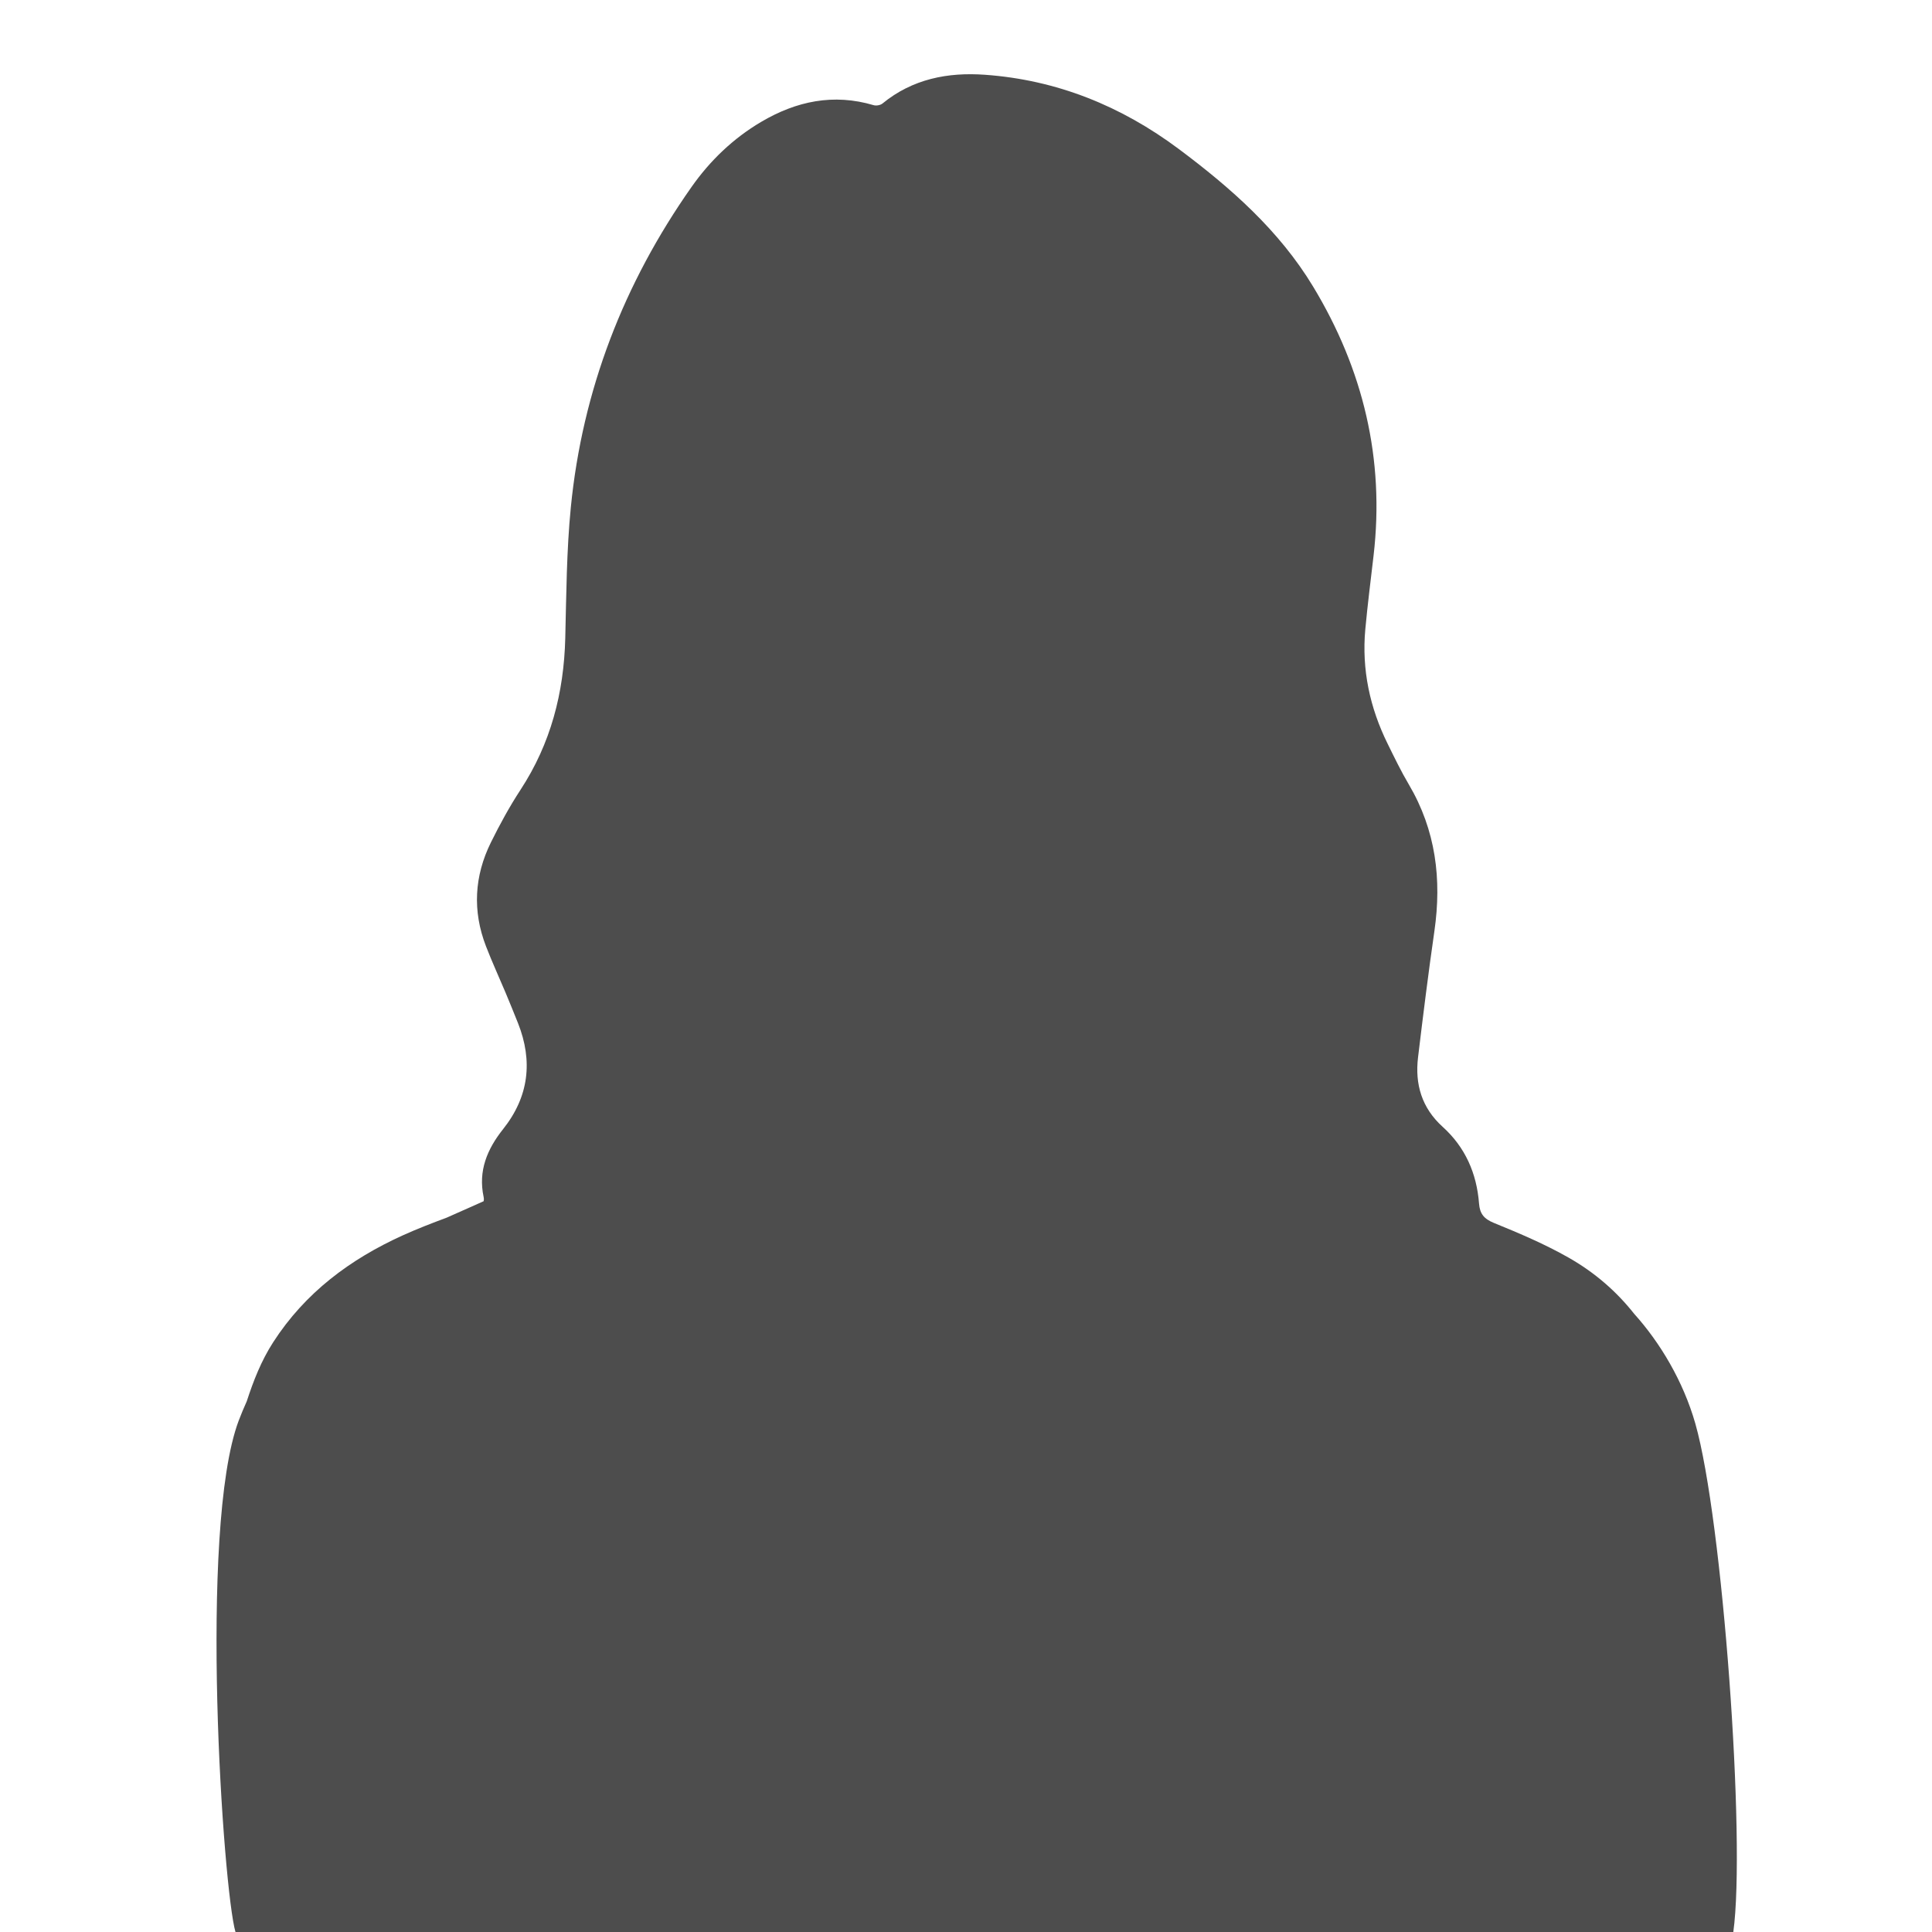 <?xml version="1.0" encoding="UTF-8" standalone="no"?>
<svg
   xmlns:dc="http://purl.org/dc/elements/1.1/"
   xmlns:cc="http://creativecommons.org/ns#"
   xmlns:rdf="http://www.w3.org/1999/02/22-rdf-syntax-ns#"
   xmlns:svg="http://www.w3.org/2000/svg"
   xmlns="http://www.w3.org/2000/svg"
   xmlns:sodipodi="http://sodipodi.sourceforge.net/DTD/sodipodi-0.dtd"
   xmlns:inkscape="http://www.inkscape.org/namespaces/inkscape"
   version="1.1"
   id="svg2"
   xml:space="preserve"
   width="133.333"
   height="133.333"
   viewBox="0 0 133.333 133.333"
   sodipodi:docname="silhouette_generique_femme.svg"
   inkscape:version="1.0.2-2 (e86c870879, 2021-01-15)"><sodipodi:namedview
     pagecolor="#ffffff"
     bordercolor="#666666"
     borderopacity="1"
     objecttolerance="10"
     gridtolerance="10"
     guidetolerance="10"
     inkscape:pageopacity="0"
     inkscape:pageshadow="2"
     inkscape:window-width="1152"
     inkscape:window-height="670"
     id="namedview859"
     showgrid="false"
     inkscape:zoom="2.253903"
     inkscape:cx="71.647113"
     inkscape:cy="52.415923"
     inkscape:window-x="864"
     inkscape:window-y="163"
     inkscape:window-maximized="0"
     inkscape:current-layer="svg2" /><defs
     id="defs6"><clipPath
       clipPathUnits="userSpaceOnUse"
       id="clipPath18"><path
         d="M 0,100 H 100 V 0 H 0 Z"
         id="path16" /></clipPath></defs><g
     id="g10"
     transform="matrix(1.492,0,0,-1.492,-7.513,133.333)"><g
       id="g12"
       transform="translate(0,-6.987)"><g
         id="g14"
         clip-path="url(#clipPath18)"><g
           id="g20"
           transform="translate(83.452,30.509)"><path
             d="m 0,0 c -0.558,1.953 -1.626,3.739 -2.826,5.071 -0.811,1.026 -1.81,1.904 -3.034,2.6 -1.099,0.625 -2.276,1.125 -3.45,1.603 -0.465,0.189 -0.657,0.426 -0.693,0.9 -0.108,1.392 -0.635,2.601 -1.682,3.547 -0.965,0.873 -1.29,1.967 -1.139,3.218 0.234,1.947 0.476,3.894 0.756,5.835 0.345,2.398 0.066,4.669 -1.184,6.786 -0.359,0.607 -0.666,1.245 -0.978,1.878 -0.824,1.67 -1.204,3.433 -1.034,5.294 0.105,1.139 0.25,2.273 0.382,3.409 0.522,4.476 -0.484,8.624 -2.797,12.448 -1.566,2.591 -3.807,4.565 -6.209,6.359 -2.665,1.991 -5.645,3.2 -8.972,3.437 -1.714,0.123 -3.35,-0.192 -4.736,-1.329 -0.096,-0.079 -0.289,-0.114 -0.409,-0.078 -1.857,0.551 -3.576,0.188 -5.203,-0.772 -1.298,-0.766 -2.367,-1.794 -3.227,-3.019 -3.131,-4.455 -5.042,-9.388 -5.578,-14.812 -0.198,-2.006 -0.207,-4.031 -0.257,-6.049 -0.063,-2.528 -0.672,-4.877 -2.068,-7.012 -0.509,-0.778 -0.958,-1.601 -1.37,-2.434 -0.771,-1.559 -0.859,-3.174 -0.23,-4.804 0.279,-0.724 0.604,-1.43 0.905,-2.145 0.196,-0.469 0.388,-0.939 0.576,-1.411 0.7,-1.763 0.501,-3.41 -0.686,-4.901 -0.74,-0.93 -1.16,-1.932 -0.904,-3.137 0.018,-0.084 0.015,-0.149 -0.001,-0.203 -0.567,-0.252 -1.135,-0.504 -1.702,-0.757 -0.687,-0.256 -1.37,-0.519 -2.036,-0.821 -2.436,-1.104 -4.518,-2.653 -5.994,-4.943 -0.552,-0.856 -0.913,-1.78 -1.223,-2.733 -0.133,-0.296 -0.26,-0.596 -0.375,-0.901 -1.868,-4.983 -0.717,-21.719 -0.145,-23.65 H 1.758 C 2.343,-19.305 1.27,-4.444 0,0"
             style="fill:#4d4d4d;fill-opacity:1;fill-rule:nonzero;stroke:none"
             id="path22" /></g></g></g></g></svg>

